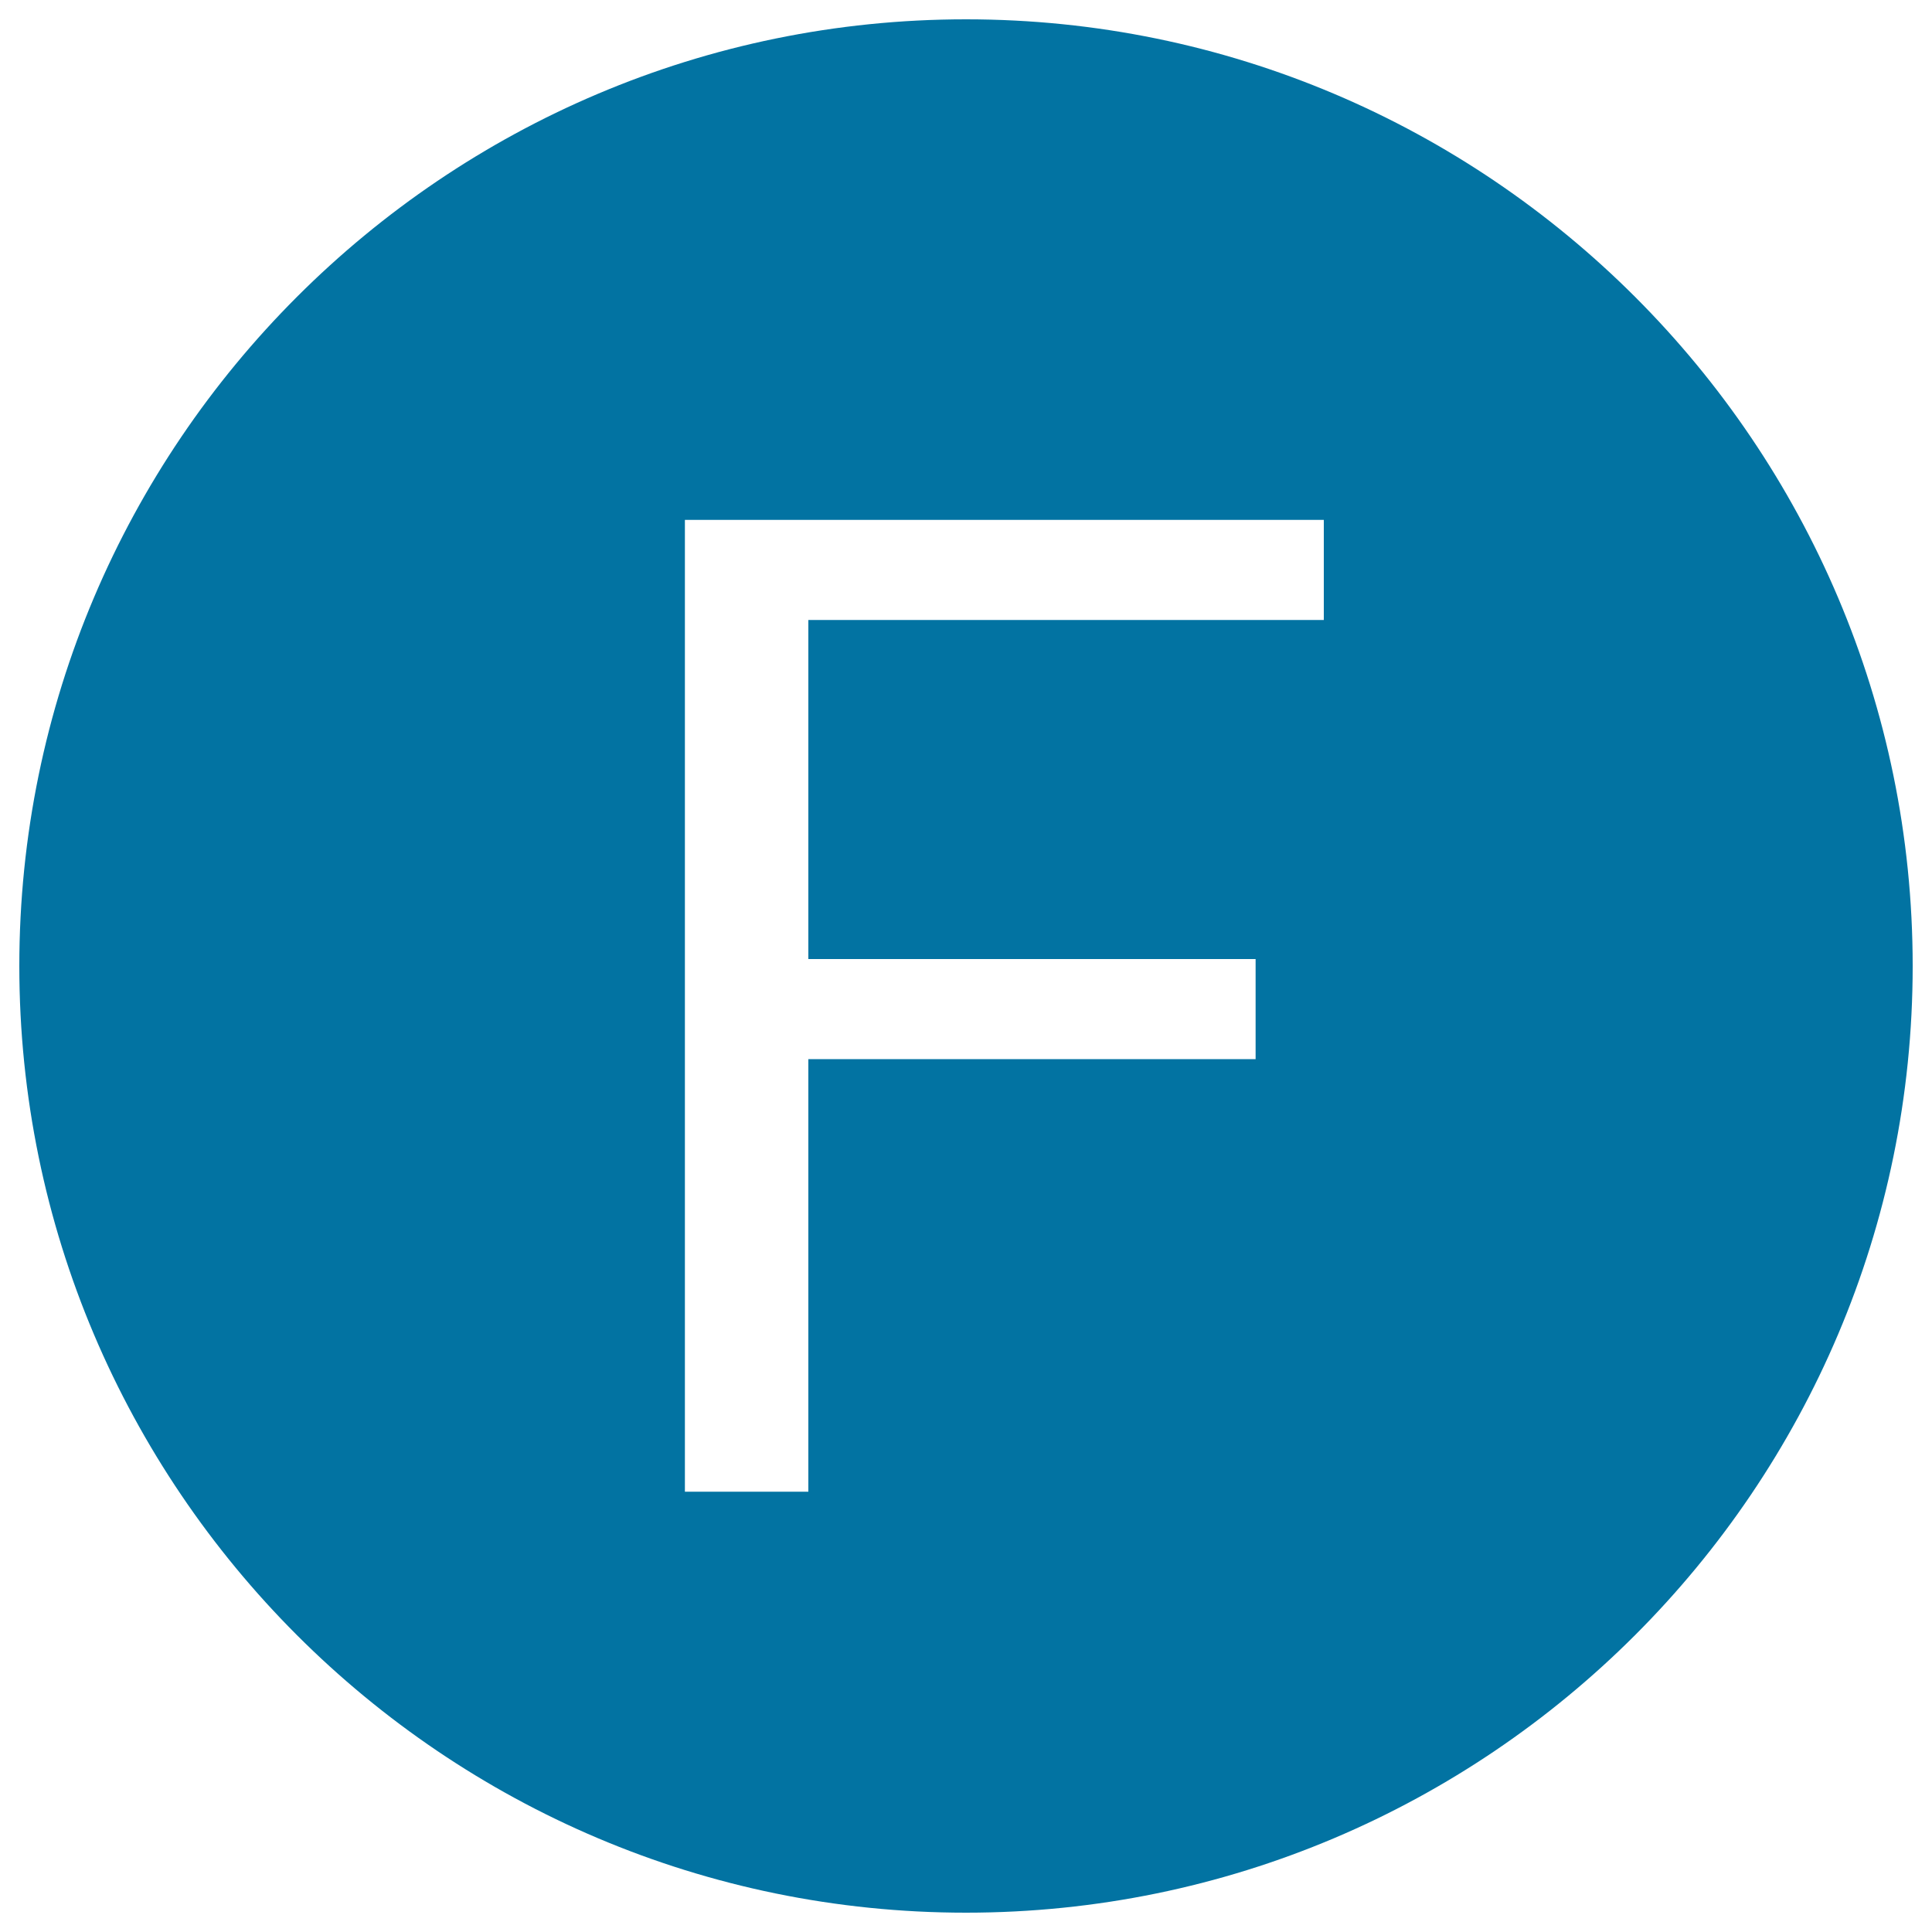 <svg xmlns="http://www.w3.org/2000/svg" viewBox="0 0 1000 1000" style="fill:#0273a2">
<title>Letter F  SVG icons</title>
<path d="M500,10C229.8,10,10,229.8,10,500c0,270.2,219.8,490,490,490c270.2,0,490-219.8,490-490C990,229.8,770.2,10,500,10z M685.2,320.9H418.4v175.5h231.5v51.8H418.4v223.9h-63.9V269.1h330.7V320.9z"/>
</svg>